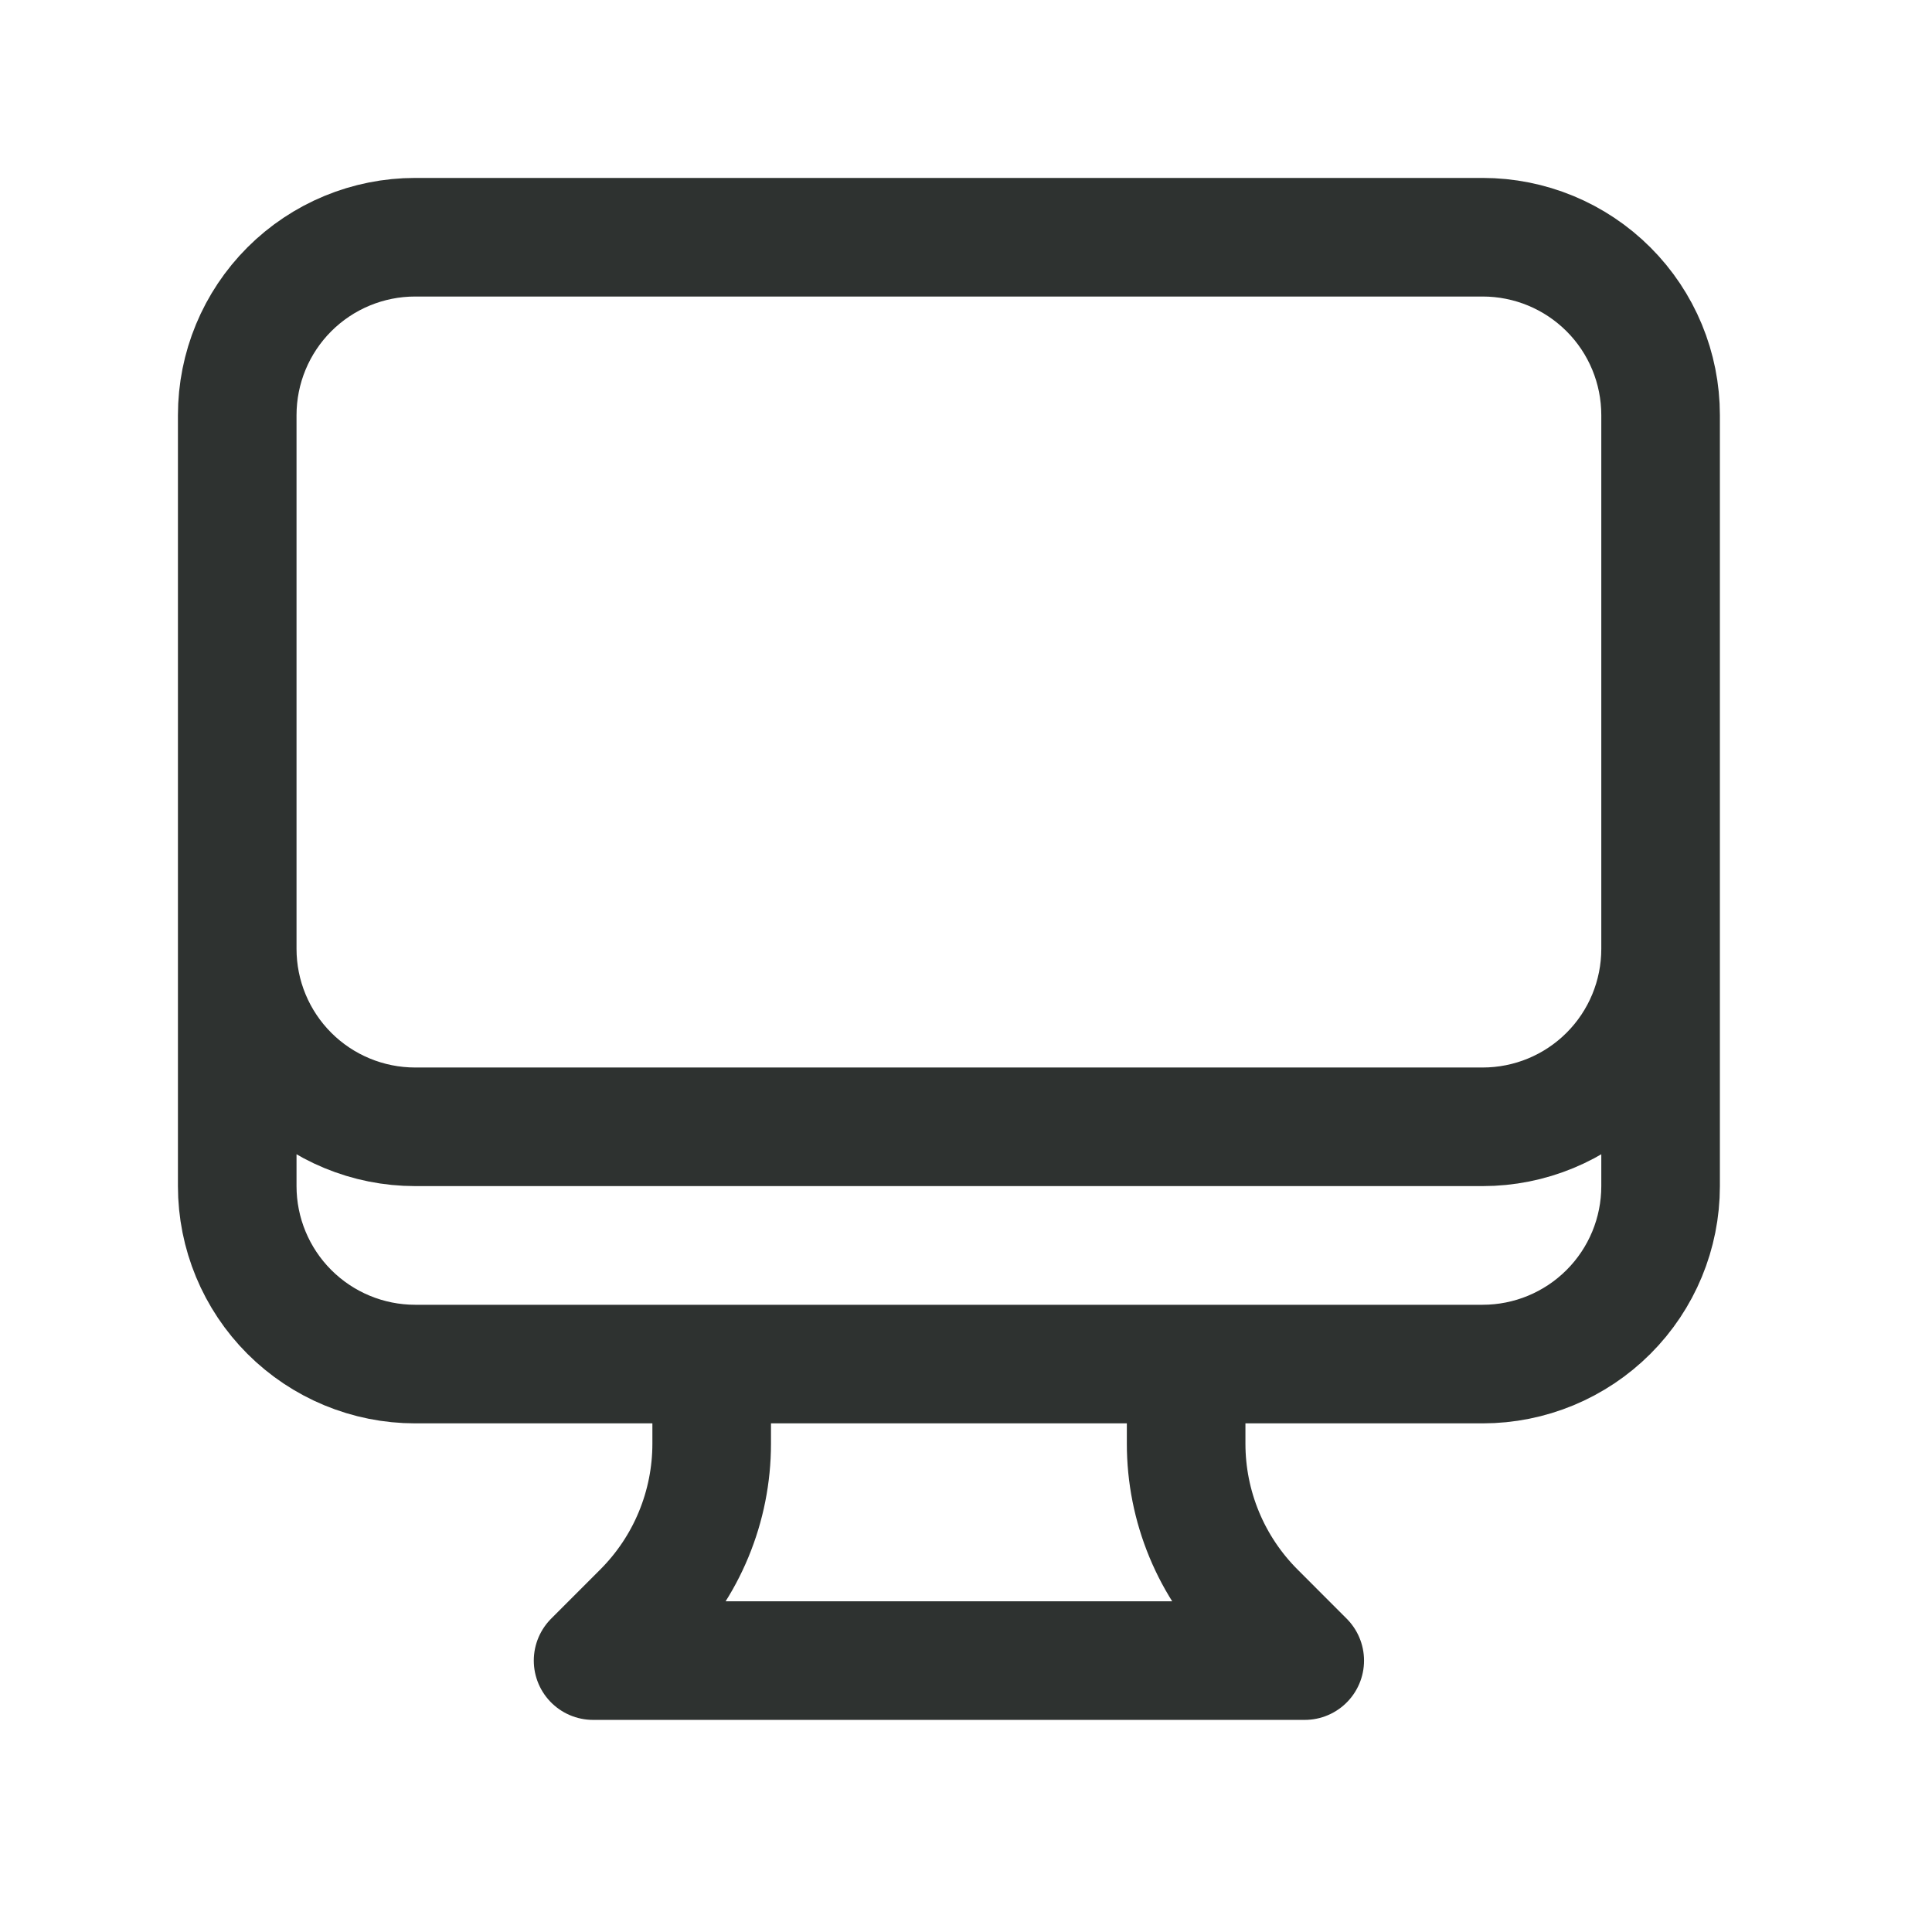 <svg width="52" height="52" viewBox="0 0 52 52" fill="none" xmlns="http://www.w3.org/2000/svg">
<path d="M19.155 36.714V38.857C19.155 39.696 18.99 40.526 18.669 41.301C18.348 42.076 17.877 42.78 17.284 43.373L15.963 44.695H35.117L33.796 43.373C33.203 42.78 32.732 42.076 32.411 41.301C32.09 40.526 31.925 39.696 31.925 38.857V36.714M44.695 11.174V31.925C44.695 33.195 44.191 34.413 43.292 35.311C42.394 36.209 41.176 36.714 39.906 36.714H11.174C9.904 36.714 8.686 36.209 7.788 35.311C6.89 34.413 6.385 33.195 6.385 31.925V11.174M44.695 11.174C44.695 9.903 44.191 8.685 43.292 7.787C42.394 6.889 41.176 6.385 39.906 6.385H11.174C9.904 6.385 8.686 6.889 7.788 7.787C6.89 8.685 6.385 9.903 6.385 11.174M44.695 11.174V25.54C44.695 26.81 44.191 28.028 43.292 28.926C42.394 29.824 41.176 30.328 39.906 30.328H11.174C9.904 30.328 8.686 29.824 7.788 28.926C6.89 28.028 6.385 26.81 6.385 25.54V11.174" stroke="#2E3230" stroke-width="3.192" stroke-linecap="round" stroke-linejoin="round"/>
</svg>
